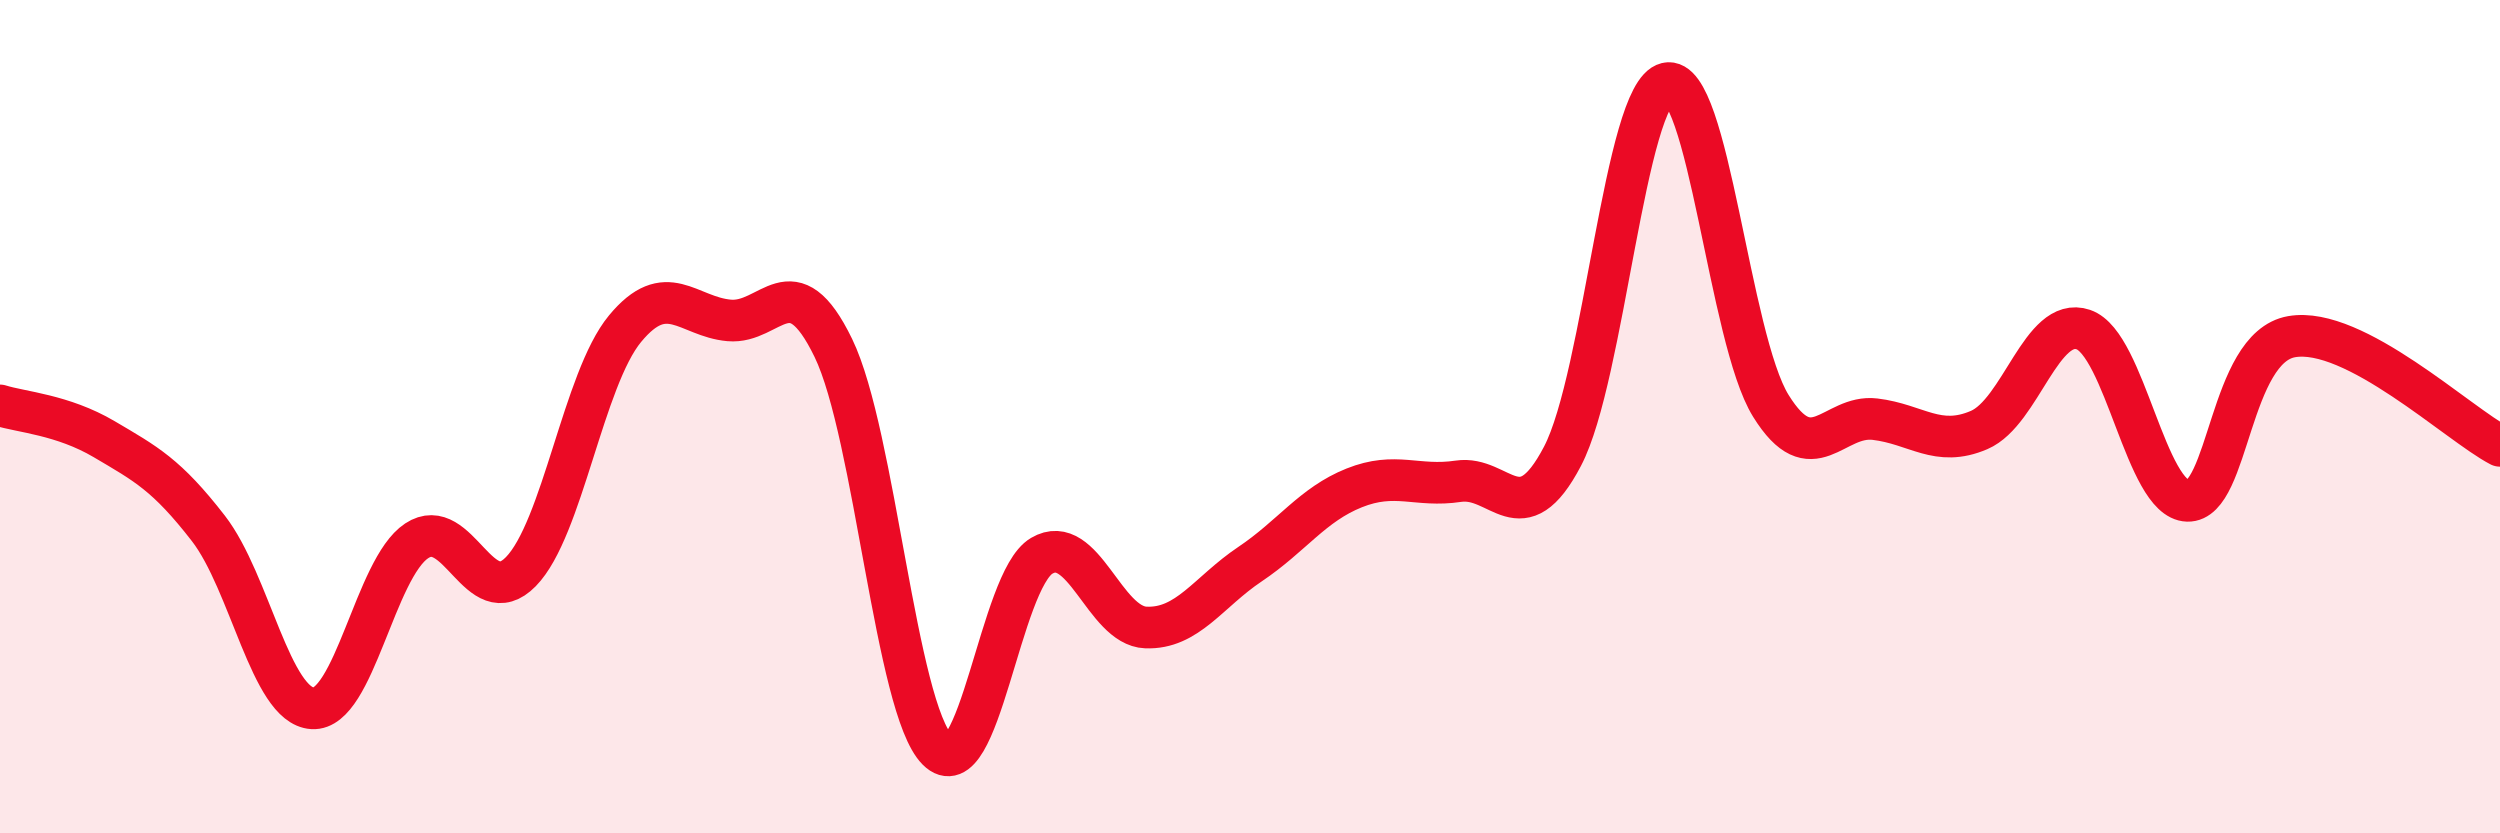 
    <svg width="60" height="20" viewBox="0 0 60 20" xmlns="http://www.w3.org/2000/svg">
      <path
        d="M 0,9.73 C 0.5,9.89 1.5,9.95 2.5,10.54 C 3.5,11.13 4,11.39 5,12.68 C 6,13.97 6.5,16.94 7.5,17 C 8.5,17.06 9,13.64 10,12.98 C 11,12.32 11.5,14.74 12.5,13.72 C 13.5,12.7 14,9.1 15,7.89 C 16,6.68 16.5,7.6 17.5,7.69 C 18.5,7.78 19,6.29 20,8.35 C 21,10.41 21.5,17 22.5,18 C 23.5,19 24,13.93 25,13.34 C 26,12.75 26.5,15.02 27.5,15.06 C 28.5,15.1 29,14.21 30,13.54 C 31,12.87 31.5,12.11 32.5,11.71 C 33.5,11.31 34,11.7 35,11.55 C 36,11.4 36.5,12.86 37.5,10.95 C 38.5,9.04 39,2.24 40,2 C 41,1.76 41.5,8.13 42.5,9.74 C 43.5,11.35 44,9.94 45,10.06 C 46,10.18 46.5,10.75 47.5,10.32 C 48.5,9.89 49,7.57 50,7.91 C 51,8.25 51.5,11.99 52.5,12.02 C 53.5,12.05 53.5,8.34 55,8.08 C 56.5,7.82 59,10.18 60,10.7L60 20L0 20Z"
        fill="#EB0A25"
        opacity="0.1"
        stroke-linecap="round"
        stroke-linejoin="round"
      />
      <path
        d="M 0,9.73 C 0.5,9.89 1.5,9.95 2.5,10.54 C 3.5,11.13 4,11.39 5,12.68 C 6,13.97 6.5,16.94 7.5,17 C 8.5,17.06 9,13.64 10,12.98 C 11,12.32 11.5,14.74 12.5,13.72 C 13.5,12.7 14,9.1 15,7.89 C 16,6.68 16.5,7.6 17.5,7.69 C 18.5,7.78 19,6.29 20,8.35 C 21,10.41 21.5,17 22.5,18 C 23.5,19 24,13.93 25,13.34 C 26,12.75 26.5,15.02 27.5,15.06 C 28.5,15.1 29,14.21 30,13.54 C 31,12.87 31.5,12.11 32.5,11.71 C 33.5,11.31 34,11.7 35,11.55 C 36,11.4 36.5,12.86 37.5,10.95 C 38.5,9.04 39,2.24 40,2 C 41,1.76 41.5,8.13 42.5,9.74 C 43.5,11.35 44,9.94 45,10.06 C 46,10.18 46.5,10.75 47.5,10.32 C 48.5,9.89 49,7.57 50,7.91 C 51,8.25 51.5,11.99 52.5,12.02 C 53.5,12.05 53.5,8.34 55,8.08 C 56.5,7.82 59,10.18 60,10.7"
        stroke="#EB0A25"
        stroke-width="1"
        fill="none"
        stroke-linecap="round"
        stroke-linejoin="round"
      />
    </svg>
  